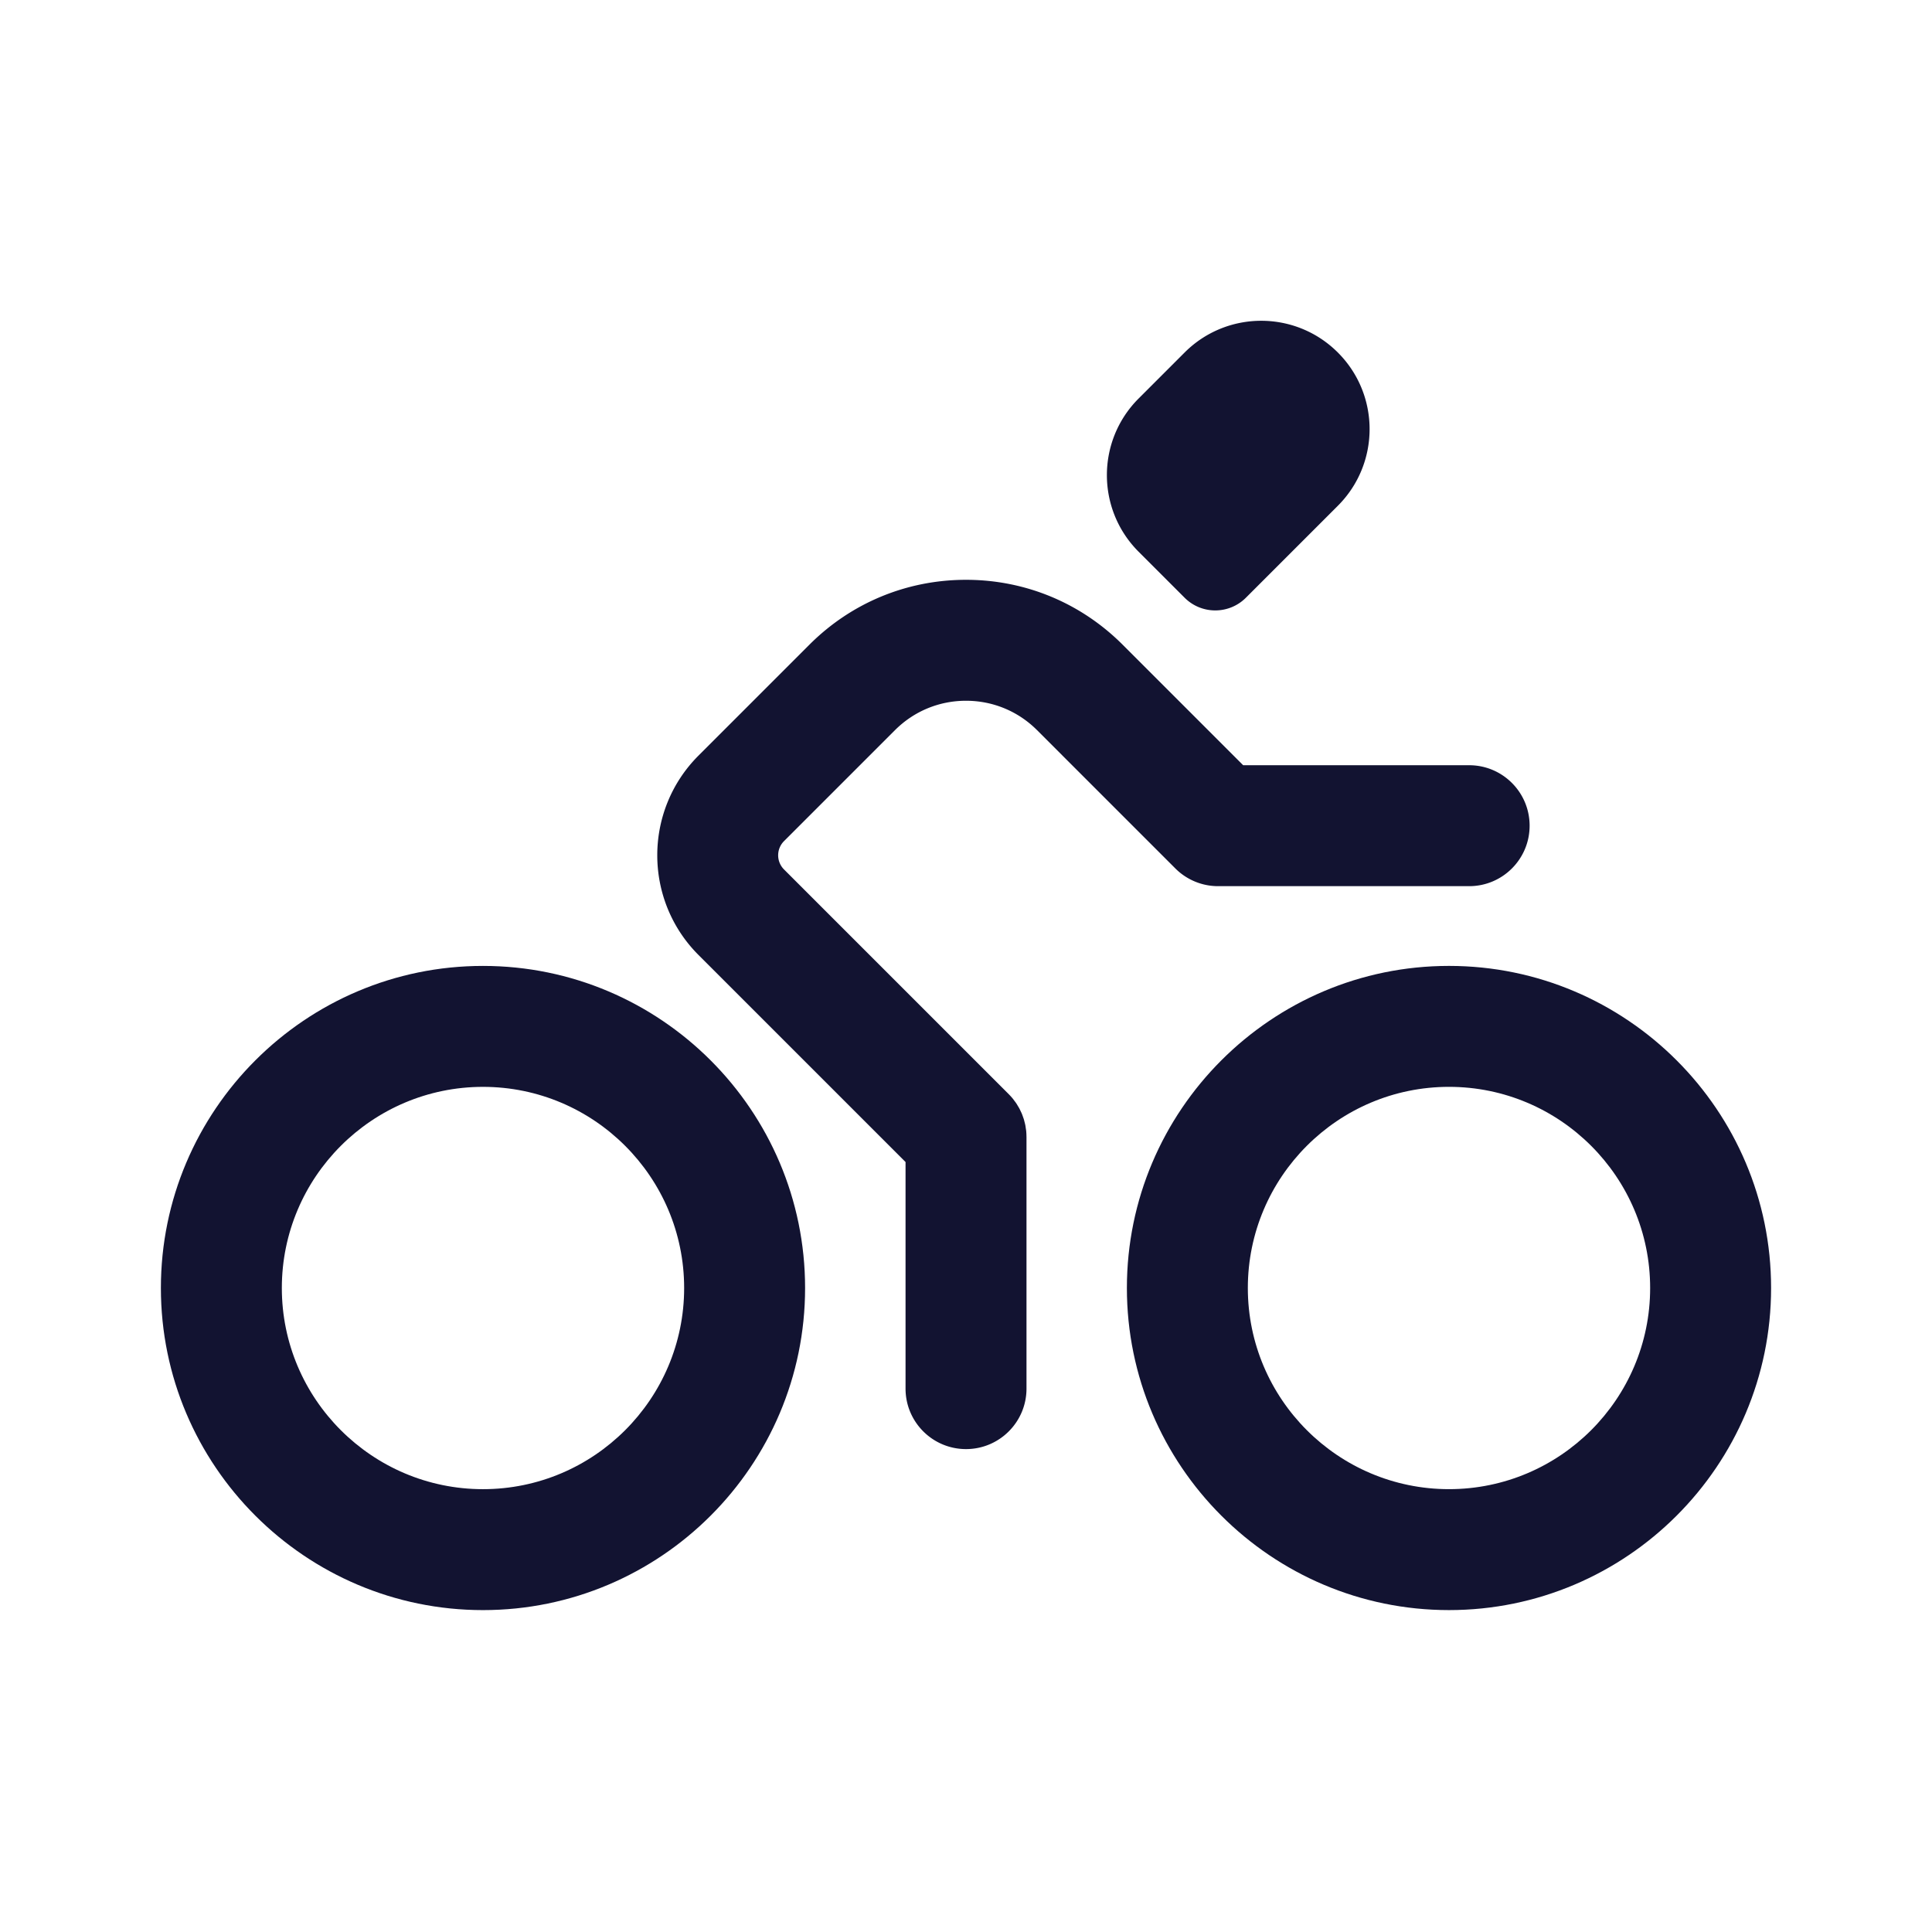 <svg xmlns="http://www.w3.org/2000/svg" width="500" height="500" style="width:100%;height:100%;transform:translate3d(0,0,0);content-visibility:visible" viewBox="0 0 500 500"><defs><clipPath id="g"><path d="M0 0h500v500H0z"/></clipPath><clipPath id="l"><path d="M0 0h500v500H0z"/></clipPath><clipPath id="j"><path d="M0 0h500v500H0z"/></clipPath><clipPath id="h"><path d="M0 0h500v500H0z"/></clipPath><filter id="a" width="100%" height="100%" x="0%" y="0%" filterUnits="objectBoundingBox"><feComponentTransfer in="SourceGraphic"><feFuncA tableValues="1.0 0.0" type="table"/></feComponentTransfer></filter><filter id="c" width="100%" height="100%" x="0%" y="0%" filterUnits="objectBoundingBox"><feComponentTransfer in="SourceGraphic"><feFuncA tableValues="1.0 0.0" type="table"/></feComponentTransfer></filter><filter id="e" width="100%" height="100%" x="0%" y="0%" filterUnits="objectBoundingBox"><feComponentTransfer in="SourceGraphic"><feFuncA tableValues="1.0 0.0" type="table"/></feComponentTransfer></filter><mask id="m" mask-type="alpha"><g filter="url(#a)"><path fill="#fff" d="M0 0h500v500H0z" opacity="0"/><use xmlns:ns1="http://www.w3.org/1999/xlink" ns1:href="#b"/></g></mask><mask id="k" mask-type="alpha"><g filter="url(#c)"><path fill="#fff" d="M0 0h500v500H0z" opacity="0"/><use xmlns:ns2="http://www.w3.org/1999/xlink" ns2:href="#d"/></g></mask><mask id="i" mask-type="alpha"><g filter="url(#e)"><path fill="#fff" d="M0 0h500v500H0z" opacity="0"/><use xmlns:ns3="http://www.w3.org/1999/xlink" ns3:href="#f"/></g></mask><path id="b" fill-opacity="0" stroke-linecap="round" stroke-linejoin="round" class="primary design" style="display:none"/><path id="d" fill-opacity="0" stroke-linecap="round" stroke-linejoin="round" class="primary design" style="display:none"/><g id="f" class="primary design" style="display:none"><path fill-opacity="0" stroke-linecap="round" stroke-linejoin="round" class="primary"/></g></defs><g clip-path="url(#g)"><g clip-path="url(#h)" style="display:none"><g class="primary design" style="display:none"><path fill="none" class="primary"/></g><g class="primary design" mask="url(#i)" style="display:none"><path fill="none" class="primary"/></g><g class="primary design" style="display:none"><path fill="none" class="primary"/></g><g class="primary design" style="display:none"><path fill="none" class="primary"/><path class="primary"/></g><g class="primary design" style="display:none"><path fill="none" class="primary"/></g><g class="primary design" style="display:none"><path fill="none" class="primary"/></g></g><g clip-path="url(#j)" style="display:block"><g class="primary design" style="display:none"><path class="primary"/><path fill="none" class="primary"/></g><g class="primary design" mask="url(#k)" style="display:none"><path class="primary"/><path fill="none" class="primary"/></g><g class="primary design" style="display:none"><path class="primary"/><path fill="none" class="primary"/></g><g class="primary design" style="display:none"><path fill="none" class="primary"/><path class="primary"/></g><g class="primary design" style="display:none"><path class="primary"/><path fill="none" class="primary"/></g><g class="primary design" style="display:none"><path class="primary"/><path fill="none" class="primary"/></g><g class="primary design" style="display:block"><path fill="none" stroke="#121331" stroke-width="2" d="M0 0" class="primary"/><path fill="#121331" d="M374.998 249.976c-45.964 0-83.359 37.394-83.359 83.358 0 45.964 37.395 83.358 83.359 83.358 45.964 0 83.359-37.394 83.359-83.358 0-45.964-37.395-83.358-83.359-83.358zm0 135.417c-28.705 0-52.059-23.354-52.059-52.059s23.354-52.059 52.059-52.059 52.059 23.354 52.059 52.059-23.354 52.059-52.059 52.059zm-250-135.414c-45.964 0-83.359 37.394-83.359 83.358 0 45.964 37.395 83.358 83.359 83.358 45.964 0 83.359-37.394 83.359-83.358 0-45.964-37.395-83.358-83.359-83.358zm0 135.417c-28.705 0-52.059-23.354-52.059-52.059s23.354-52.059 52.059-52.059 52.059 23.354 52.059 52.059-23.354 52.059-52.059 52.059z" class="primary"/><path fill="#121331" d="M231.609 188.975c4.914-4.914 11.447-7.62 18.396-7.62 6.949 0 13.483 2.707 18.397 7.621l35.78 35.78a15.652 15.652 0 0 0 11.066 4.584h64.965c8.644 0 15.651-7.007 15.651-15.65s-7.007-15.65-15.651-15.65h-58.482l-31.197-31.197c-10.826-10.826-25.219-16.788-40.529-16.788-15.311 0-29.704 5.962-40.529 16.788l-28.707 28.706c-14.225 14.225-14.225 37.371 0 51.596l53.586 53.585v58.643c0 8.643 7.006 15.65 15.65 15.65s15.651-7.007 15.651-15.65v-65.125c0-.059-.008-.117-.009-.176a15.532 15.532 0 0 0-.069-1.364c-.025-.252-.072-.497-.108-.746-.038-.256-.067-.513-.117-.767-.054-.275-.129-.542-.198-.812-.057-.225-.107-.451-.174-.674-.079-.261-.177-.515-.269-.77-.081-.226-.155-.454-.247-.677-.098-.237-.214-.464-.323-.695-.11-.232-.213-.466-.335-.694-.117-.219-.251-.427-.378-.64-.135-.226-.262-.454-.409-.674-.155-.232-.327-.45-.494-.673-.14-.186-.269-.377-.418-.558a15.445 15.445 0 0 0-1.008-1.116l-.028-.031-58.17-58.169a5.189 5.189 0 0 1 0-7.33l28.707-28.707zm74.966-34.285c4.381 4.381 11.483 4.381 15.864 0l23.797-23.797c10.952-10.953 10.952-28.709 0-39.661-10.952-10.953-28.709-10.953-39.661 0l-11.898 11.898c-10.953 10.952-10.953 28.71 0 39.662l11.898 11.898z" class="primary"/></g><g class="primary design" style="display:none"><path fill="none" class="primary"/><path class="primary"/><path class="primary"/><path class="primary"/><path class="primary"/></g></g><g clip-path="url(#l)" style="display:none"><g class="primary design" style="display:none"><path fill="none" class="primary"/></g><g class="primary design" mask="url(#m)" style="display:none"><path fill="none" class="primary"/></g><g class="primary design" style="display:none"><path fill="none" class="primary"/></g><g class="primary design" style="display:none"><path fill="none" class="primary"/></g><g class="primary design" style="display:none"><path fill="none" class="primary"/></g><g class="primary design" style="display:none"><path fill="none" class="primary"/><path class="primary"/></g><g class="primary design" style="display:none"><path fill="none" class="primary"/></g><g class="primary design" style="display:none"><path fill="none" class="primary"/><path class="primary"/><path class="primary"/><path class="primary"/><path class="primary"/></g></g></g></svg>
